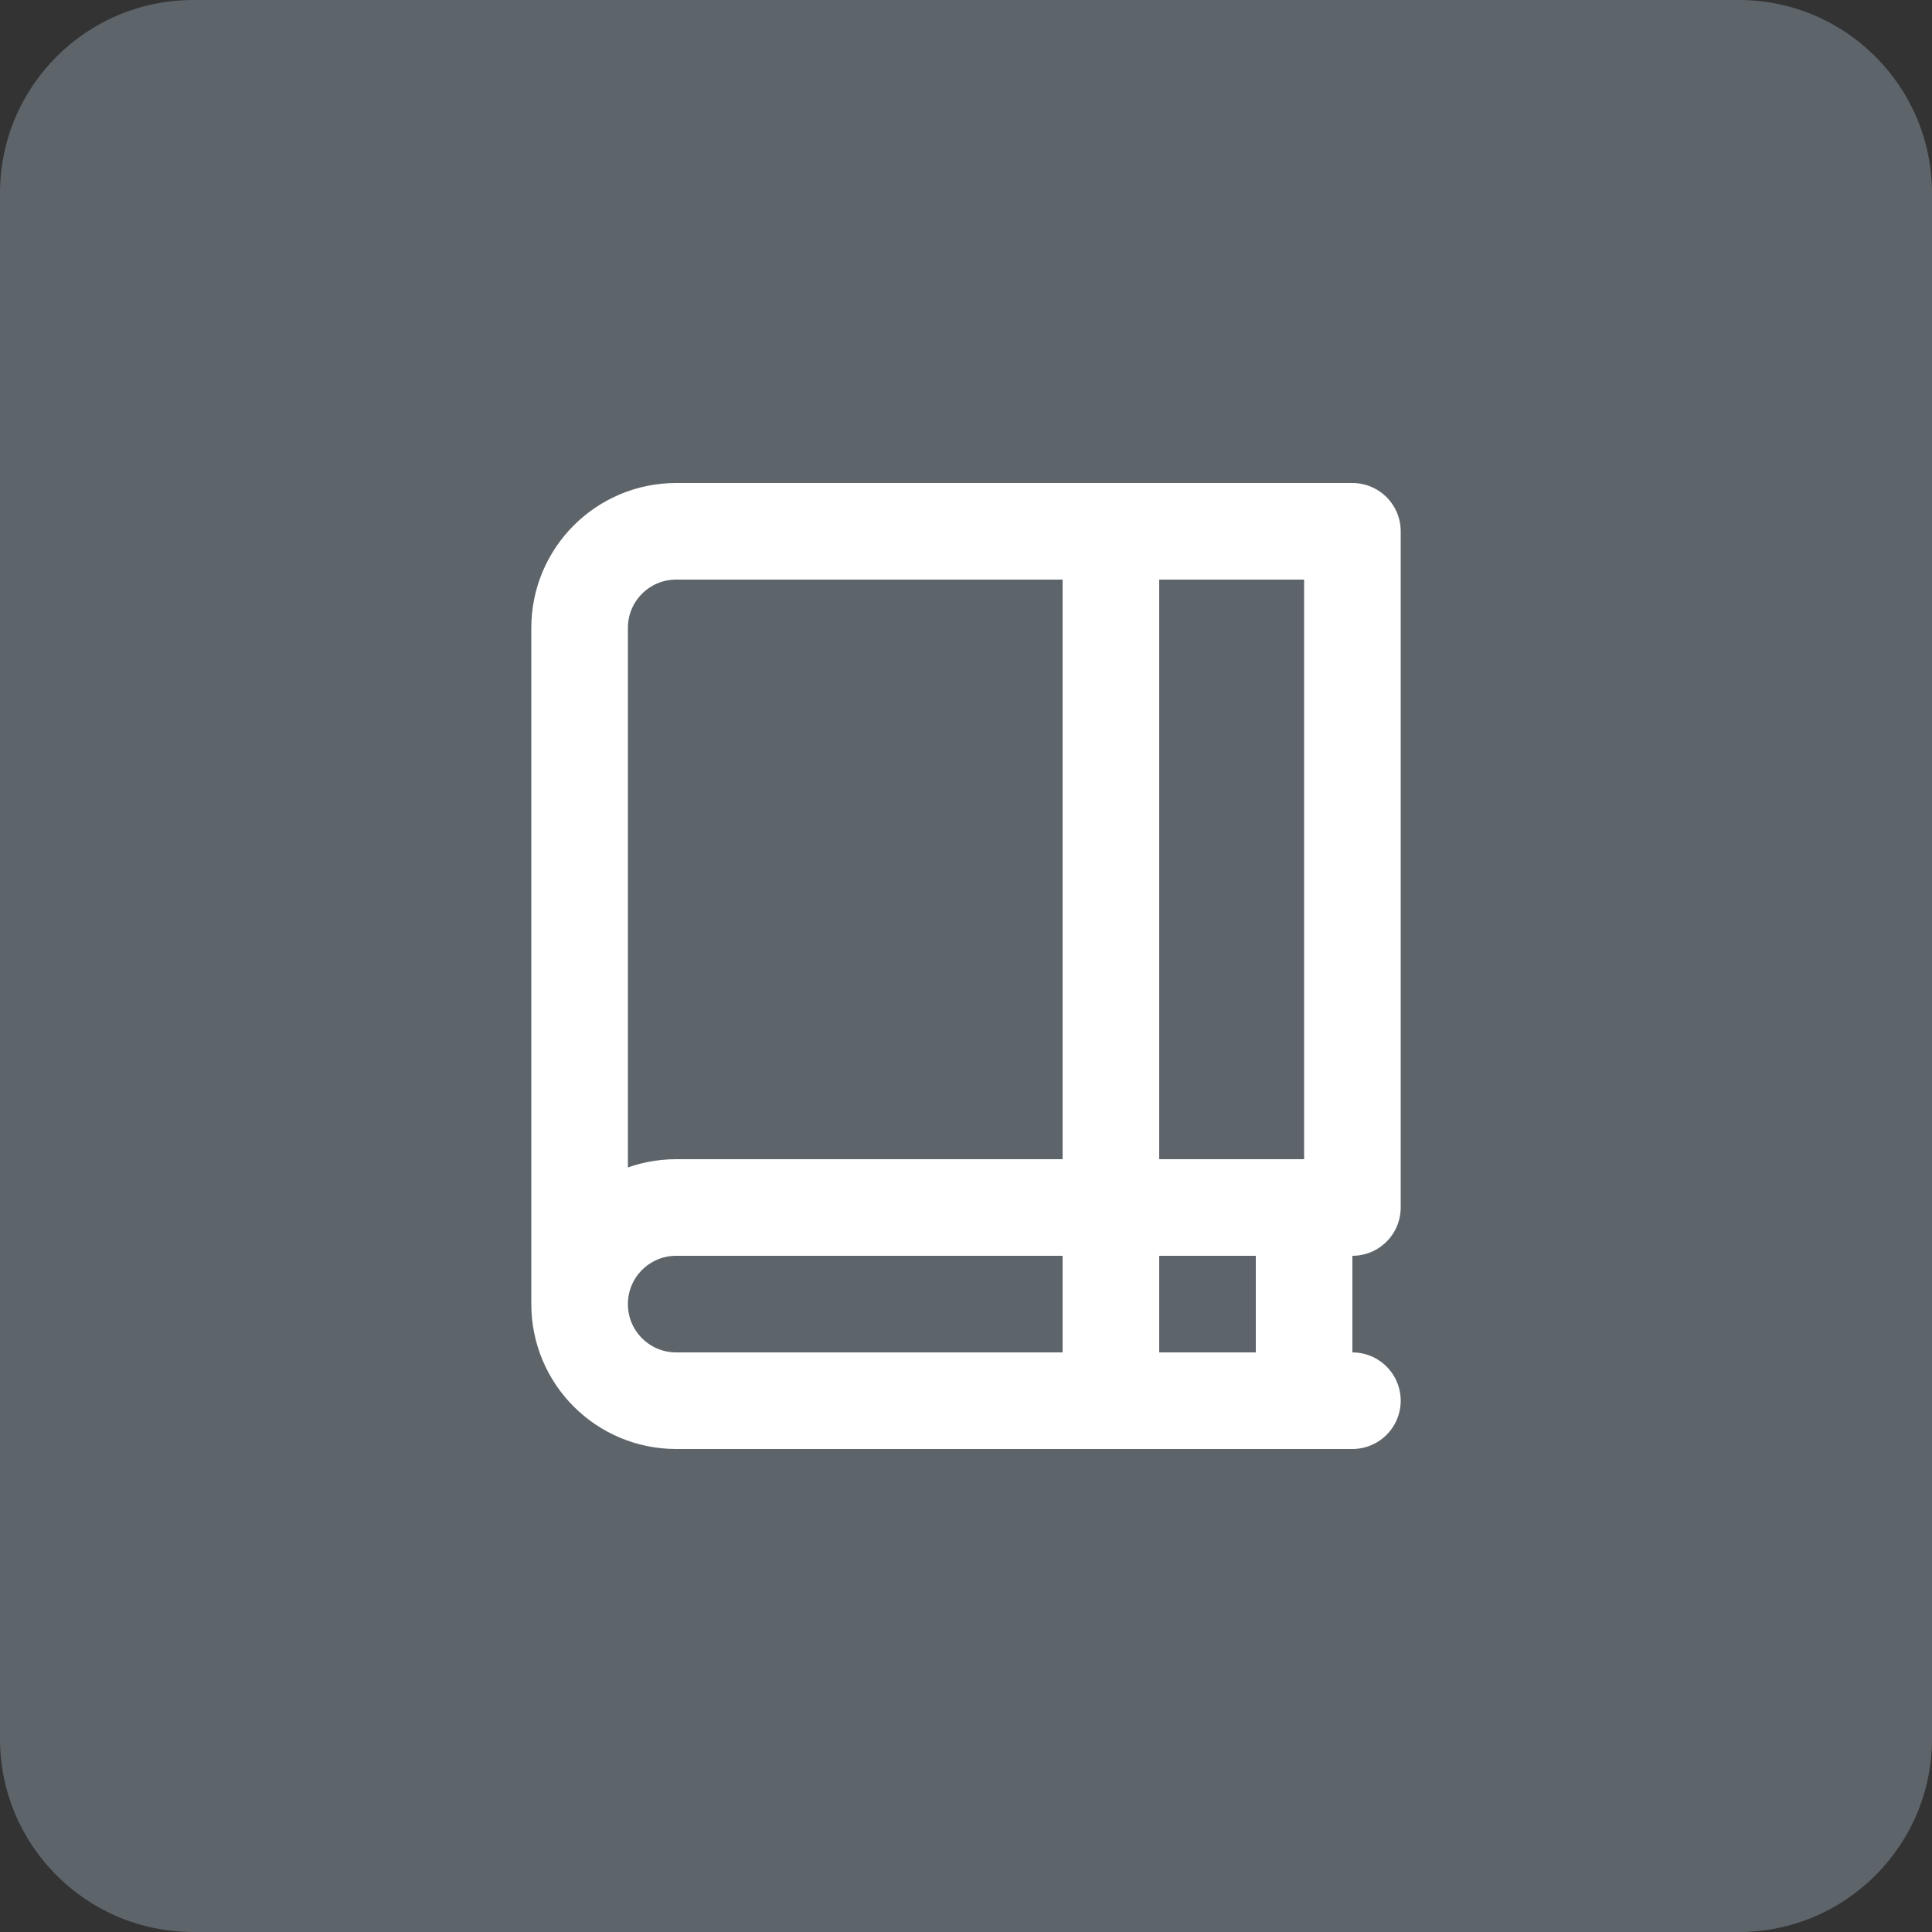 <?xml version="1.0" encoding="UTF-8"?> <svg xmlns="http://www.w3.org/2000/svg" viewBox="0 0 40.00 40.00"><rect x="0" y="0" width="40.00" height="40.00" fill="#333333" stroke="none"/><path color="rgb(51, 51, 51)" fill="#5D646A" width="40" height="40" id="tSvg49c232975" title="Rectangle 1" fill-opacity="1" stroke="none" stroke-opacity="1" d="M0 4C0 1.791 1.791 0 4 0H36C38.209 0 40 1.791 40 4V36C40 38.209 38.209 40 36 40H4C1.791 40 0 38.209 0 36Z"></path><path fill="none" stroke="white" fill-opacity="1" stroke-width="2" stroke-opacity="1" color="rgb(51, 51, 51)" stroke-linecap="round" stroke-linejoin="round" id="tSvg137d7244f17" title="Path 1" d="M12 27C12 28.105 12.895 29 14 29C18.667 29 23.333 29 28 29M12 27C12 25.895 12.895 25 14 25C18.667 25 23.333 25 28 25C28 20.333 28 15.667 28 11C23.333 11 18.667 11 14 11C12.895 11 12 11.895 12 13C12 17.667 12 22.333 12 27ZM23 29C23 23 23 17 23 11M27 25C27 26.333 27 27.667 27 29"></path></svg> 